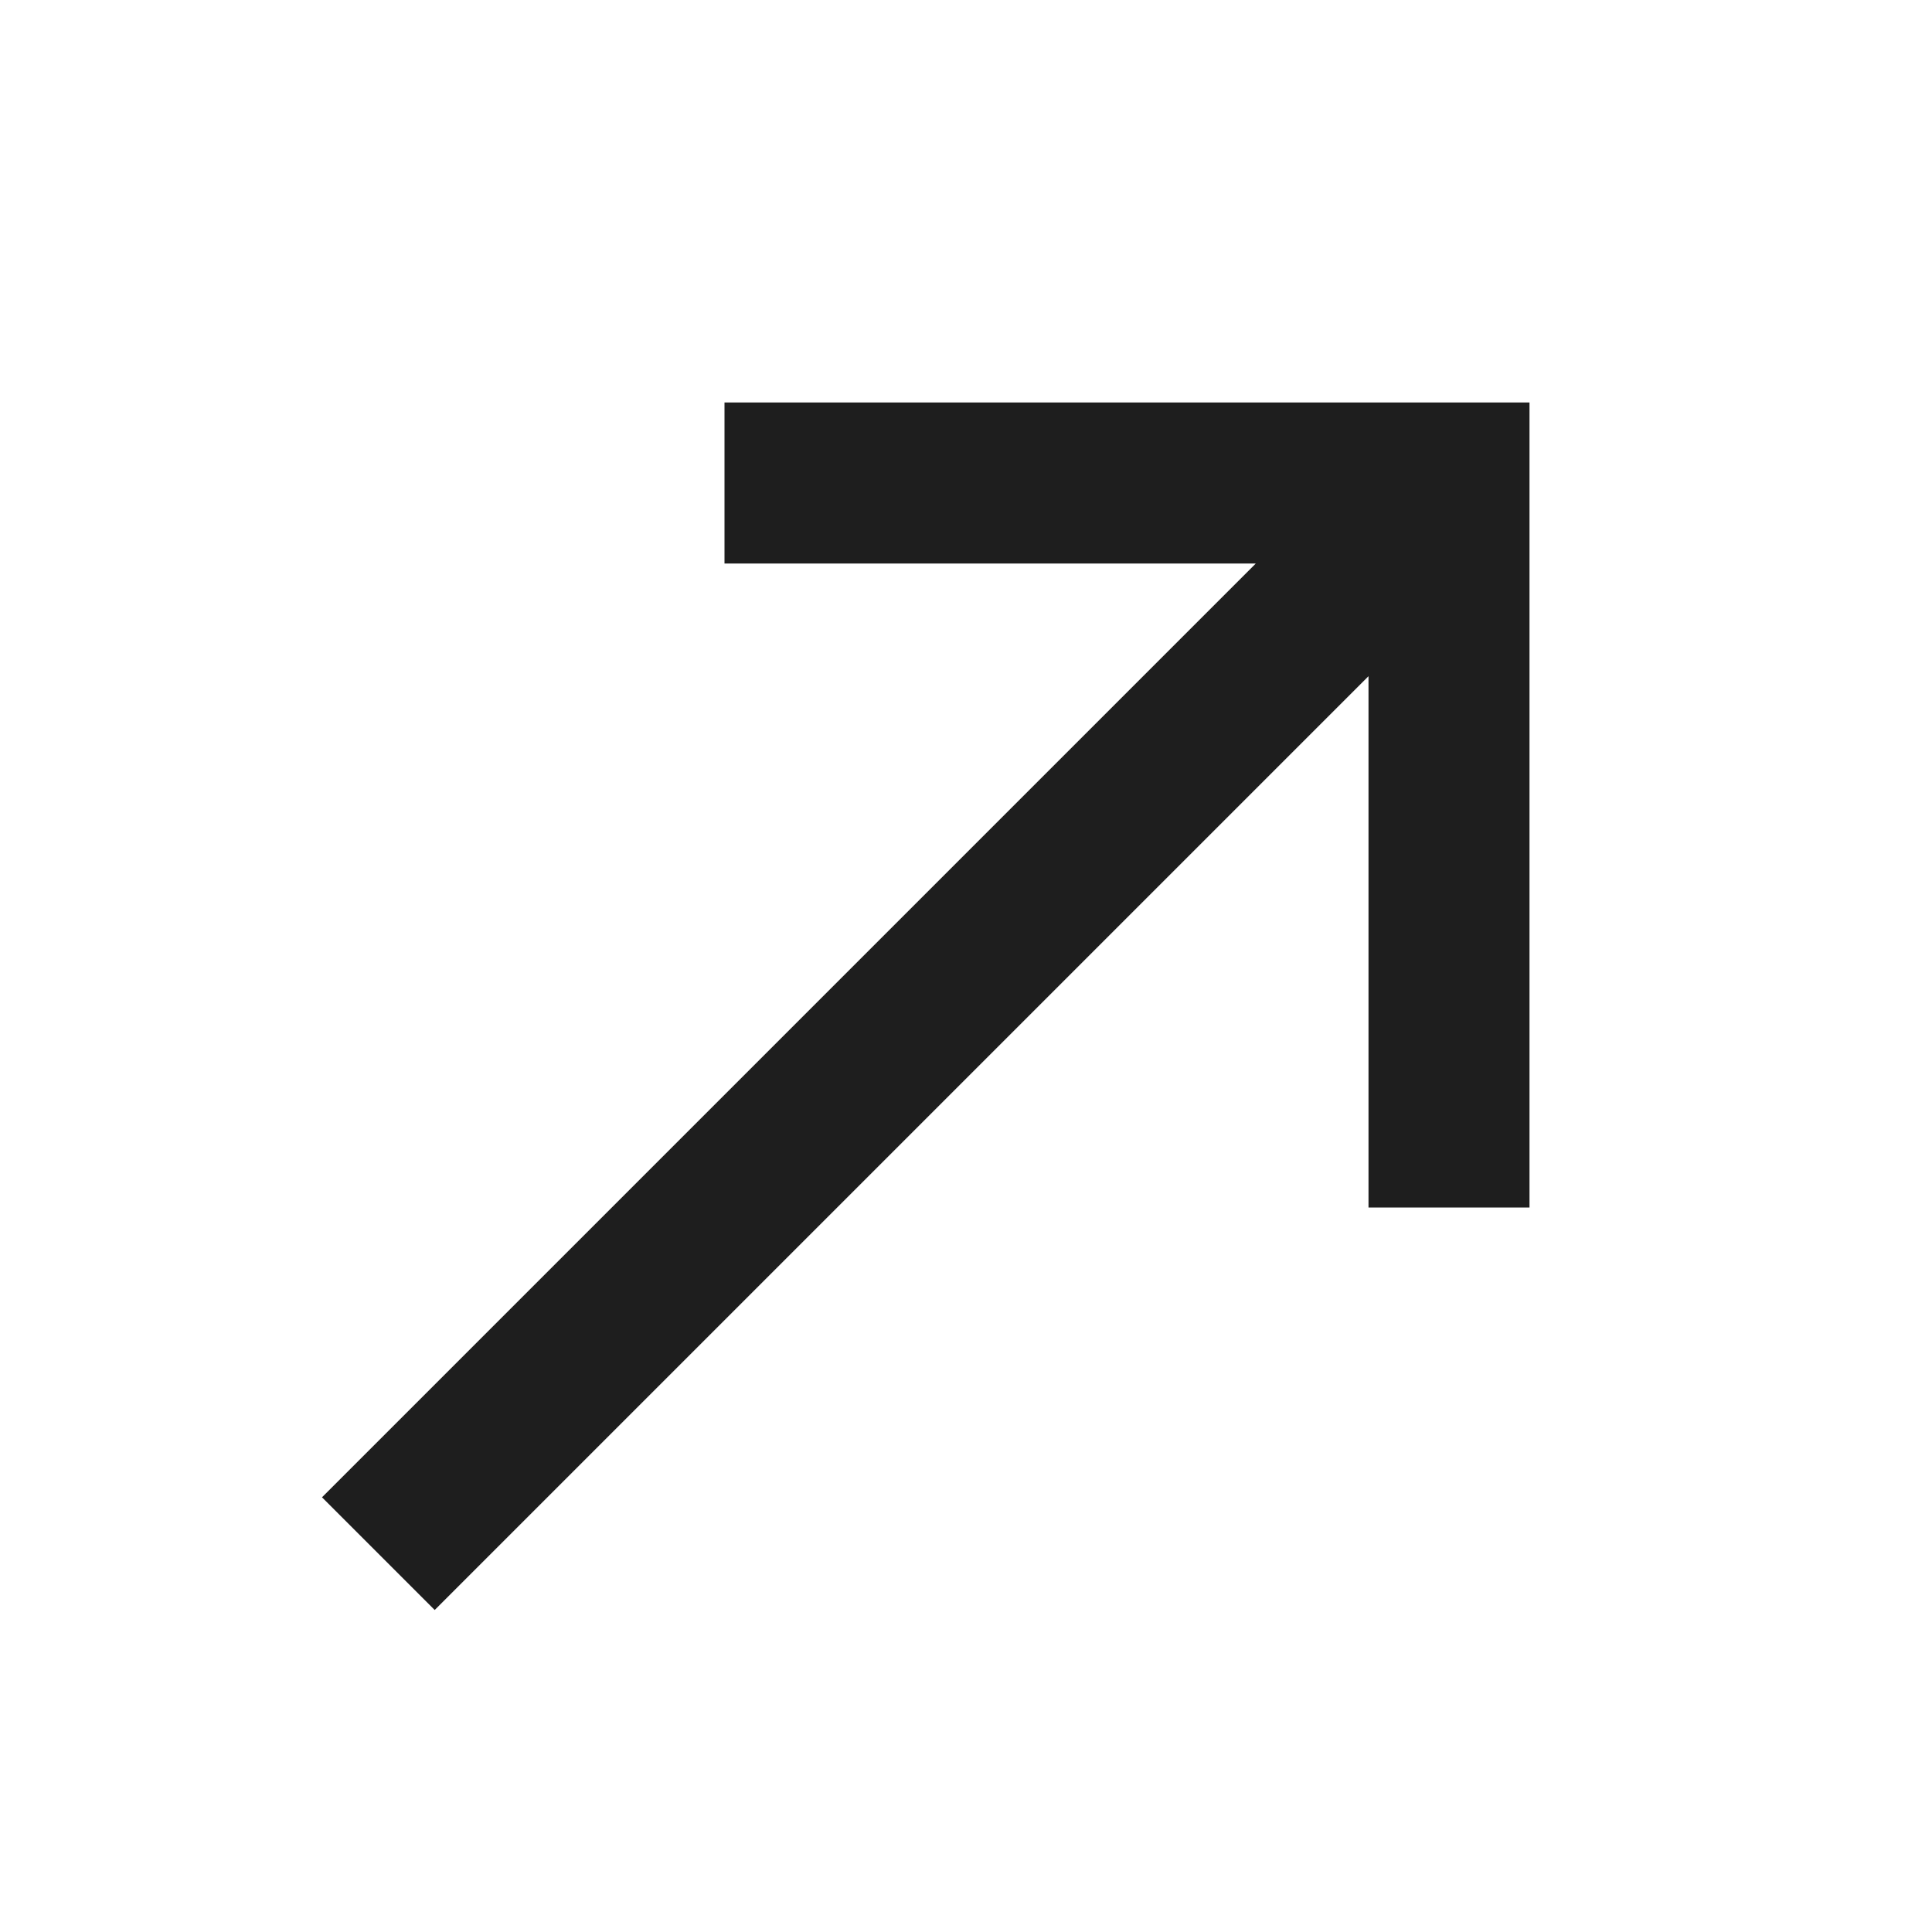 <?xml version="1.0" encoding="utf-8"?>
<svg xmlns="http://www.w3.org/2000/svg" fill="none" height="100%" overflow="visible" preserveAspectRatio="none" style="display: block;" viewBox="0 0 18 18" width="100%">
<g id="External Arrow">
<path d="M4.05 15L3 13.95L11.7 5.25H6.75V3.75H14.25V11.25H12.75V6.3L4.05 15Z" fill="#1E1E1E" id="Vector"/>
</g>
</svg>